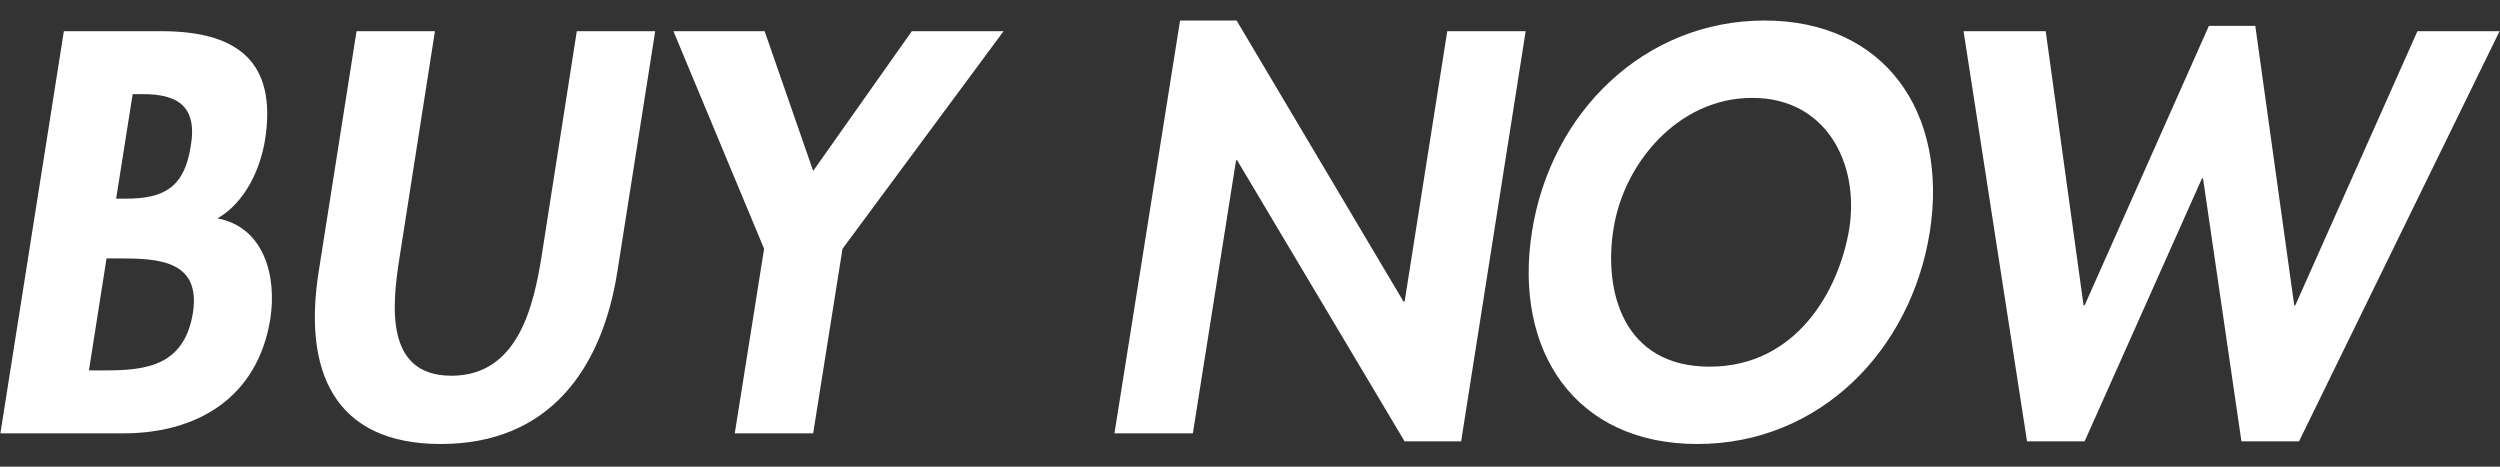 <svg width="75" height="14" viewBox="0 0 75 14" fill="none" xmlns="http://www.w3.org/2000/svg">
<rect x="0" y="0" width="75" height="14" fill="#333333" stroke="none"/>
<path d="M3.196 7.752L2.668 11.112H3.164C4.428 11.112 5.532 10.952 5.788 9.384C6.028 7.816 4.764 7.752 3.58 7.752H3.196ZM0.012 13L1.916 0.936H4.844C7.084 0.936 8.332 1.816 7.948 4.216C7.804 5.08 7.356 6.072 6.524 6.552C7.9 6.808 8.316 8.248 8.108 9.576C7.724 11.944 5.9 13 3.708 13H0.012ZM3.98 2.824L3.484 5.96H3.772C4.924 5.96 5.532 5.624 5.724 4.376C5.932 3.144 5.276 2.824 4.284 2.824H3.98ZM9.56 8.152L10.696 0.936H13.048L11.992 7.688C11.752 9.176 11.544 11.272 13.544 11.272C15.544 11.272 16.008 9.176 16.248 7.688L17.304 0.936H19.656L18.52 8.152C18.056 11.096 16.456 13.32 13.224 13.32C9.992 13.32 9.096 11.096 9.56 8.152ZM22.923 7.464L20.203 0.936H22.939L24.395 5.128L27.355 0.936H30.107L25.275 7.464L24.395 13H22.043L22.923 7.464ZM33.434 13L35.402 0.616H37.098L42.106 9.048H42.138L43.418 0.936H45.77L43.834 13.24H42.138L37.114 4.808H37.082L35.786 13H33.434ZM57.895 6.952C57.335 10.504 54.599 13.32 50.919 13.32C47.239 13.32 45.399 10.504 45.959 6.952C46.519 3.368 49.335 0.616 52.935 0.616C56.535 0.616 58.455 3.368 57.895 6.952ZM55.479 6.856C55.783 4.904 54.791 2.936 52.567 2.936C50.343 2.936 48.711 4.904 48.407 6.856C48.103 8.712 48.679 11 51.287 11C53.895 11 55.175 8.712 55.479 6.856ZM61.371 0.936L62.507 9.16H62.539L66.267 0.776H67.659L68.827 9.16H68.859L72.523 0.936H74.987L68.971 13.24H67.243L66.091 5.352H66.059L62.539 13.24H60.811L58.907 0.936H61.371Z" fill="white"/>
</svg>
